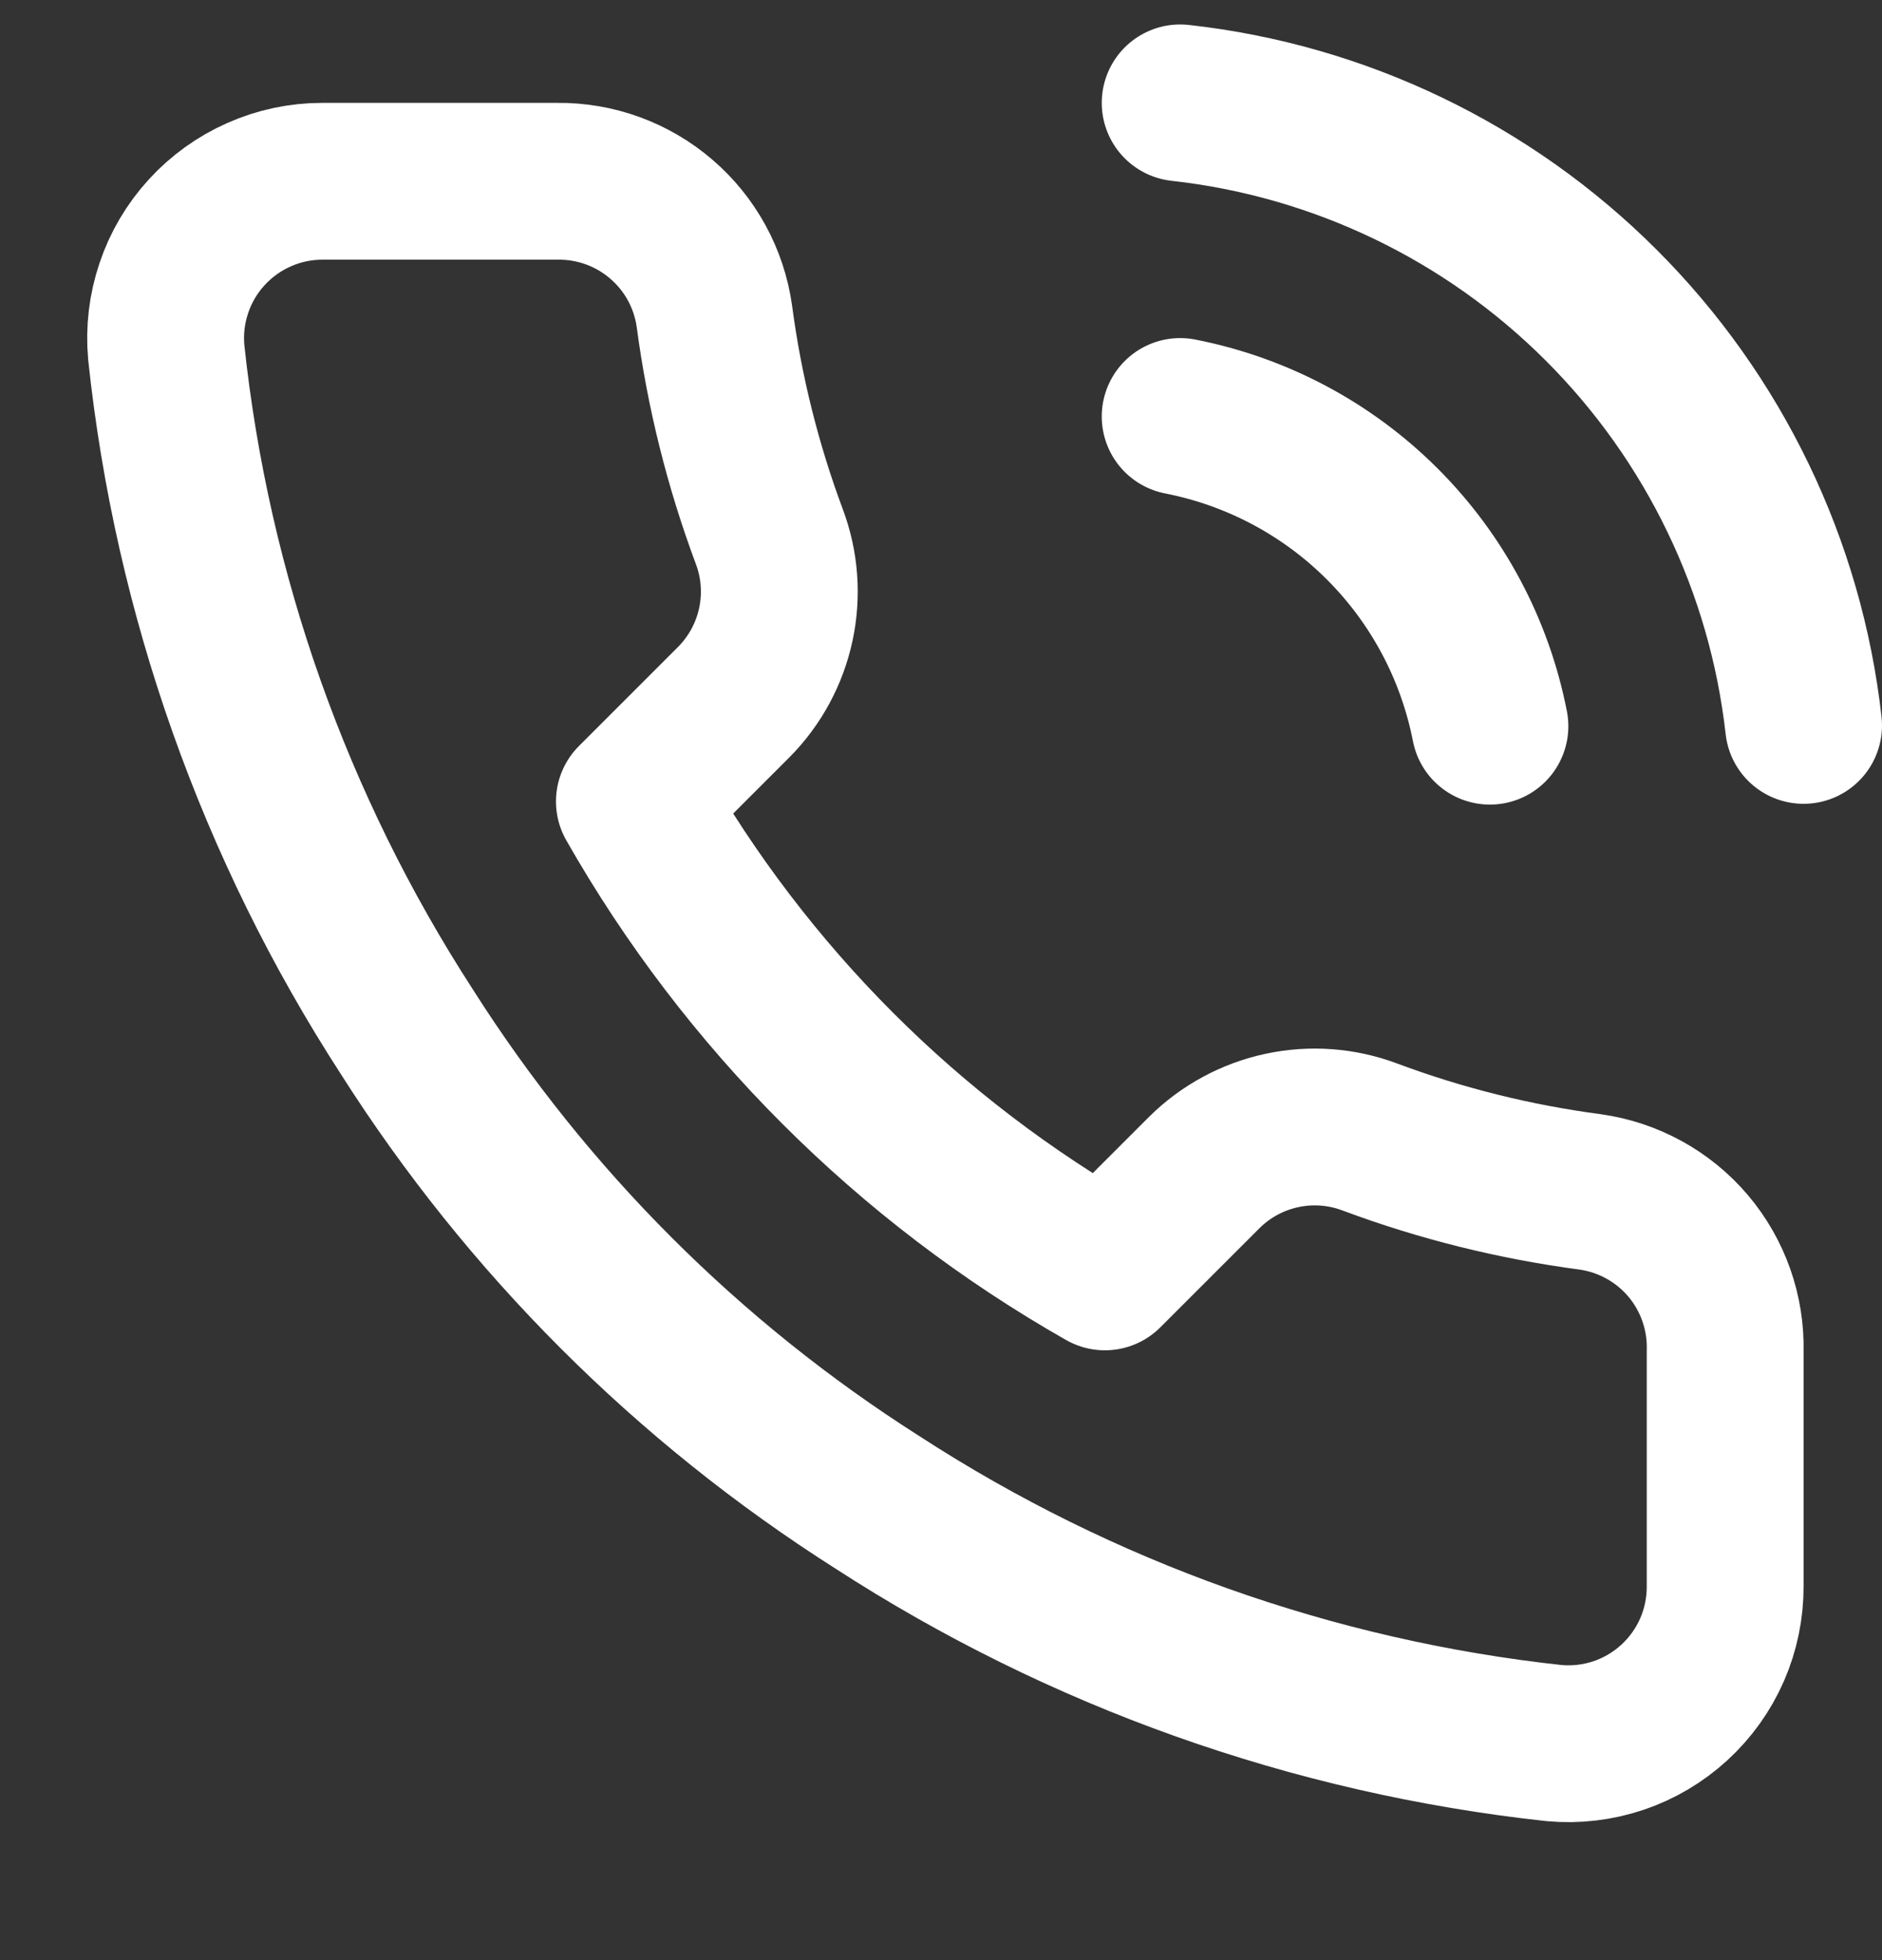 <svg width="24" height="25" viewBox="0 0 24 25" fill="none" xmlns="http://www.w3.org/2000/svg">
<rect x="0" y="0" width="24" height="25" fill="#333333" stroke="none"/>
<g clip-path="url(#clip0_24078_306)">
<path d="M15.05 5.312C16.027 5.503 16.924 5.98 17.628 6.684C18.332 7.388 18.809 8.285 19 9.262M15.05 1.312C17.079 1.537 18.972 2.446 20.416 3.889C21.861 5.332 22.772 7.223 23 9.252M22 17.232V20.232C22.001 20.511 21.944 20.786 21.833 21.041C21.721 21.297 21.557 21.526 21.352 21.714C21.147 21.902 20.905 22.046 20.641 22.135C20.377 22.224 20.097 22.257 19.82 22.232C16.743 21.898 13.787 20.846 11.19 19.162C8.774 17.627 6.725 15.578 5.19 13.162C3.5 10.553 2.448 7.583 2.12 4.492C2.095 4.215 2.128 3.937 2.217 3.674C2.305 3.41 2.448 3.169 2.635 2.964C2.822 2.759 3.05 2.595 3.304 2.483C3.558 2.37 3.832 2.312 4.11 2.312H7.11C7.595 2.307 8.066 2.479 8.434 2.796C8.802 3.112 9.042 3.551 9.11 4.032C9.237 4.992 9.472 5.935 9.81 6.842C9.945 7.2 9.974 7.589 9.894 7.963C9.814 8.337 9.629 8.68 9.36 8.952L8.09 10.222C9.514 12.726 11.586 14.799 14.09 16.222L15.36 14.952C15.632 14.683 15.975 14.498 16.349 14.418C16.723 14.338 17.112 14.367 17.47 14.502C18.377 14.841 19.32 15.075 20.28 15.202C20.766 15.271 21.209 15.515 21.527 15.889C21.844 16.264 22.012 16.742 22 17.232Z" stroke="white" stroke-width="2" stroke-linecap="round" stroke-linejoin="round"/>
</g>
<defs>
<clipPath id="clip0_24078_306">
<rect width="24" height="24" fill="white" transform="translate(0 0.312)"/>
</clipPath>
</defs>
</svg>
